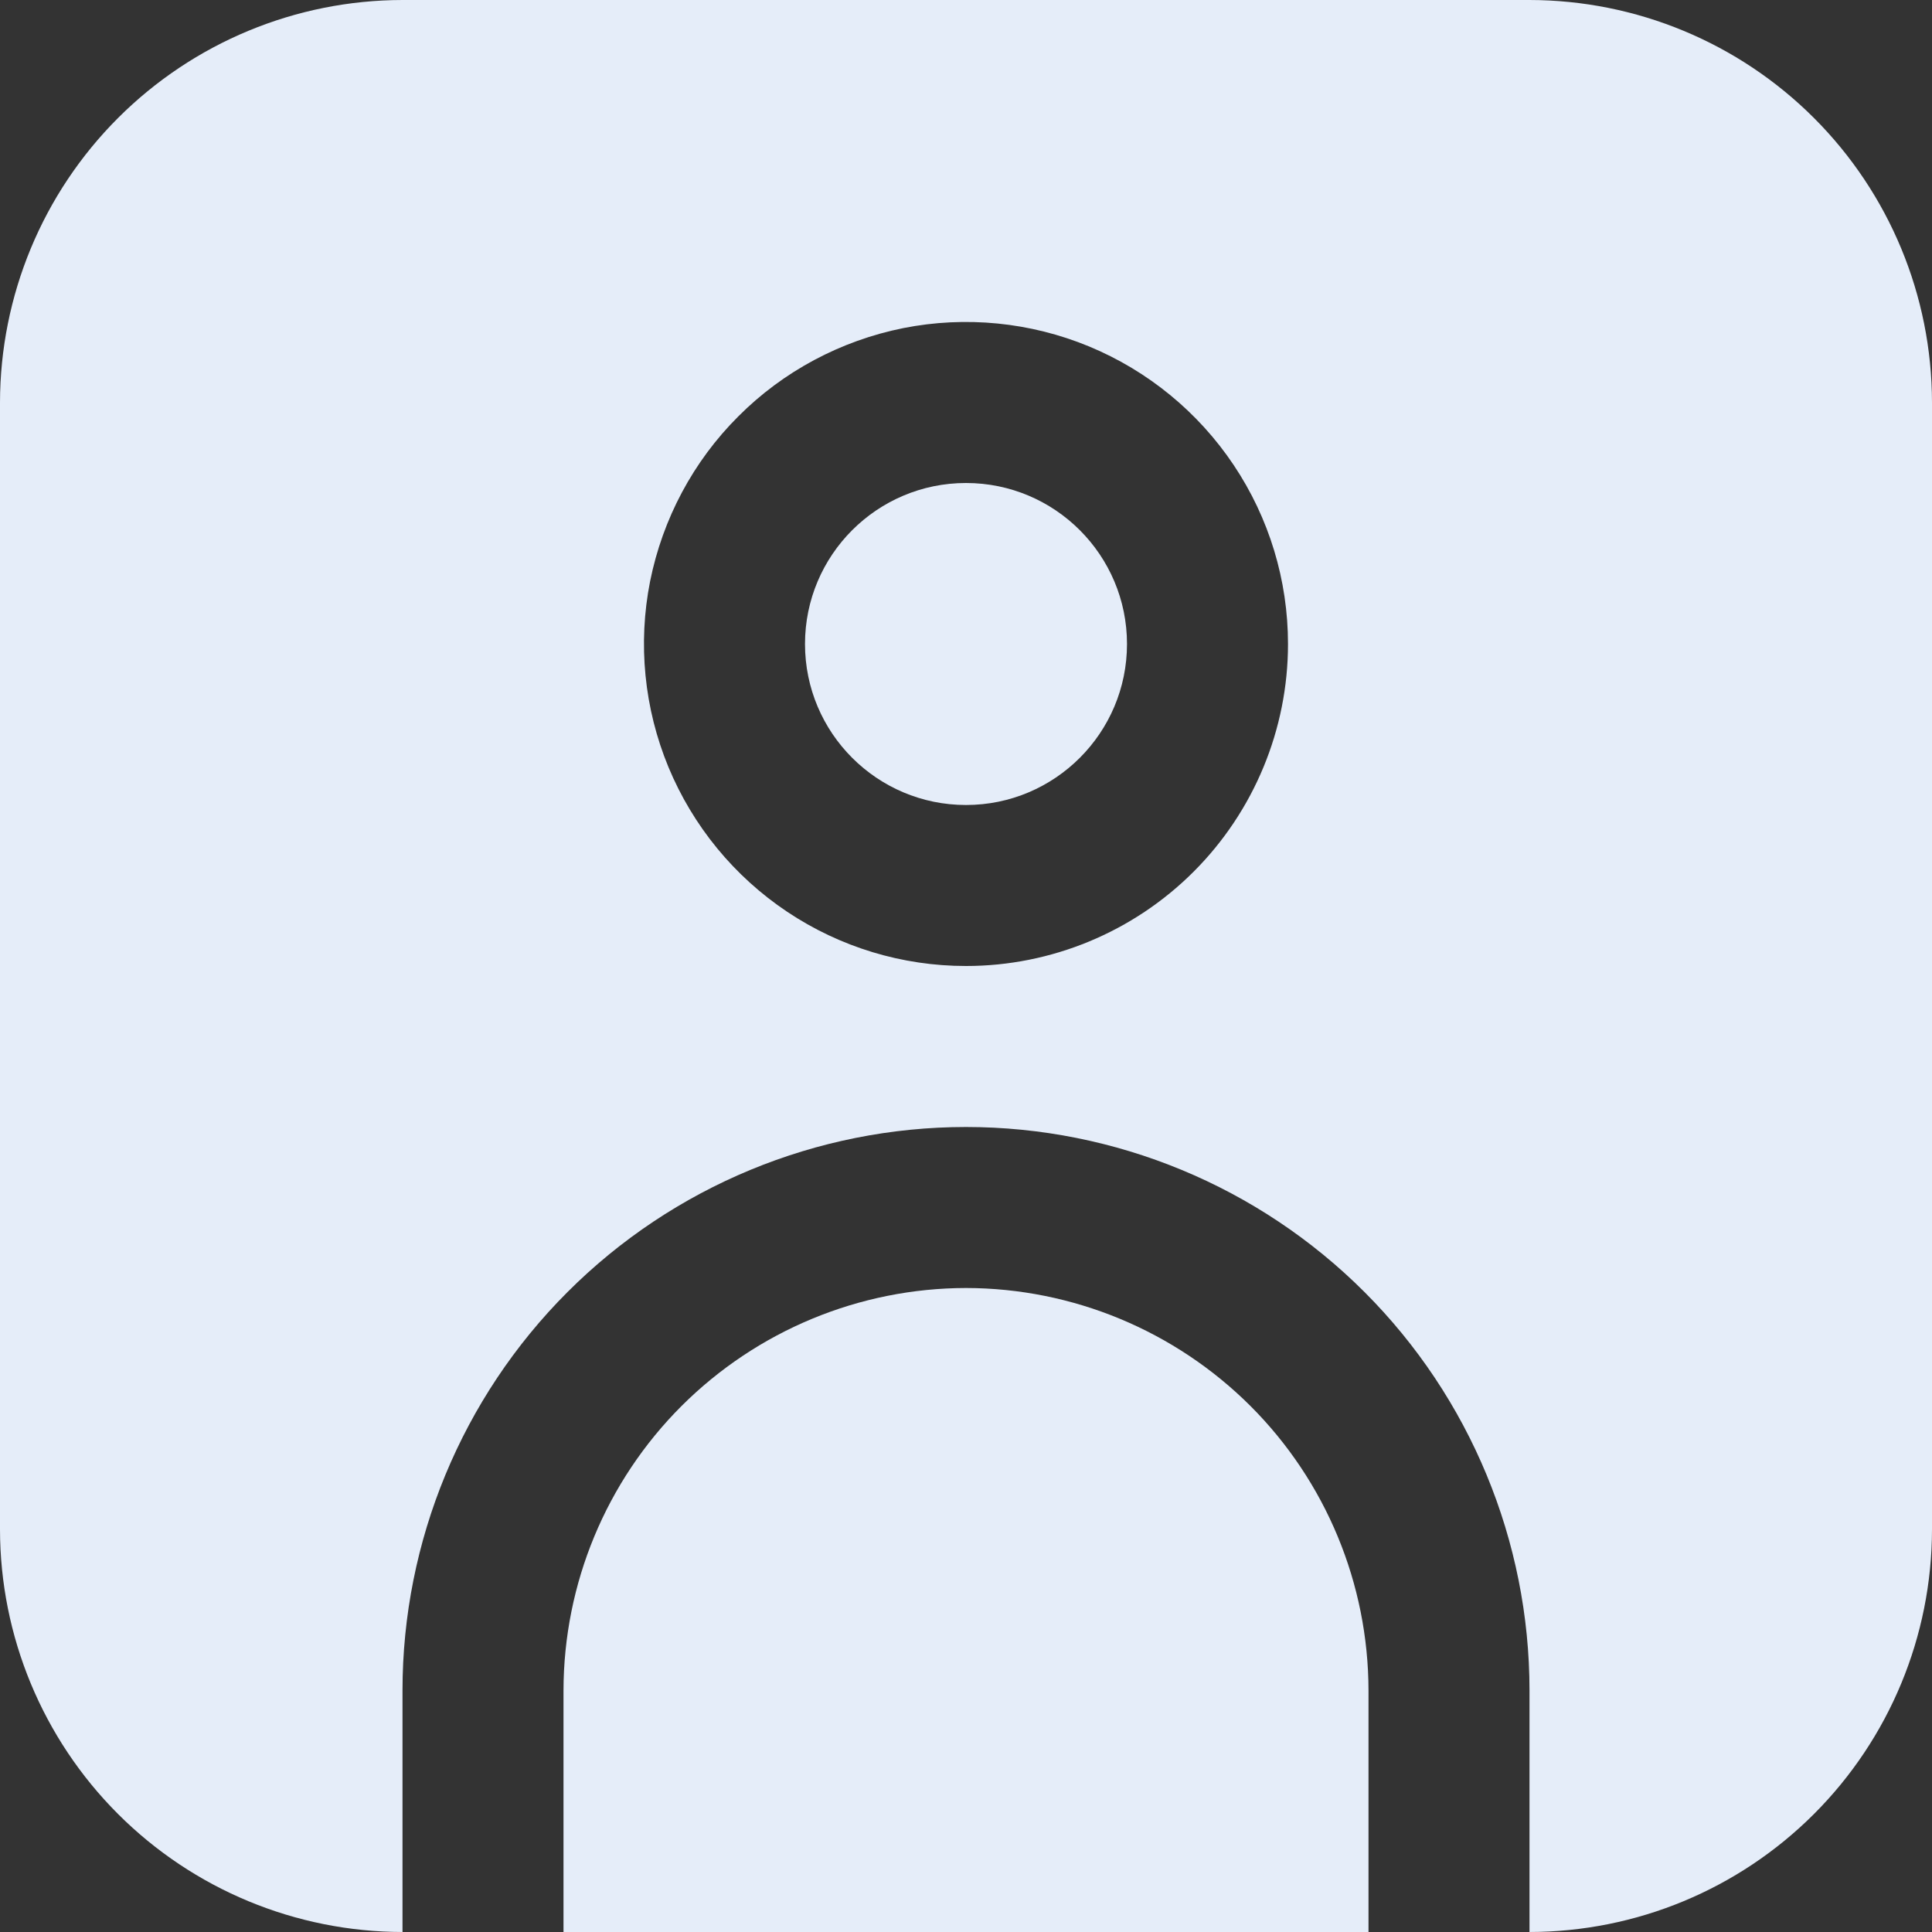 <?xml version="1.0" encoding="UTF-8"?> <svg xmlns="http://www.w3.org/2000/svg" width="12" height="12" viewBox="0 0 12 12" fill="none"><rect x="0" y="0" width="12" height="12" fill="#333333" stroke="none"/><g clip-path="url(#clip0_73_1241)"><path d="M9.5 0H2.5C1.837 0.001 1.202 0.264 0.733 0.733C0.264 1.202 0.001 1.837 0 2.5L0 9.5C0.001 10.163 0.264 10.798 0.733 11.267C1.202 11.736 1.837 11.999 2.5 12V10.5C2.5 9.572 2.869 8.681 3.525 8.025C4.181 7.369 5.072 7 6 7C6.928 7 7.819 7.369 8.475 8.025C9.131 8.681 9.5 9.572 9.5 10.5V12C10.163 11.999 10.798 11.736 11.267 11.267C11.736 10.798 11.999 10.163 12 9.5V2.5C11.999 1.837 11.736 1.202 11.267 0.733C10.798 0.264 10.163 0.001 9.5 0V0ZM6 6C5.604 6 5.218 5.883 4.889 5.663C4.56 5.443 4.304 5.131 4.152 4.765C4.001 4.4 3.961 3.998 4.038 3.61C4.116 3.222 4.306 2.865 4.586 2.586C4.865 2.306 5.222 2.116 5.61 2.038C5.998 1.961 6.4 2.001 6.765 2.152C7.131 2.304 7.443 2.56 7.663 2.889C7.883 3.218 8 3.604 8 4C8 4.53 7.789 5.039 7.414 5.414C7.039 5.789 6.53 6 6 6Z" fill="#E5EDF9"></path><path d="M6 5C6.552 5 7 4.552 7 4C7 3.448 6.552 3 6 3C5.448 3 5 3.448 5 4C5 4.552 5.448 5 6 5Z" fill="#E5EDF9"></path><path d="M6 8C5.337 8.001 4.702 8.265 4.233 8.733C3.764 9.202 3.501 9.837 3.5 10.5V12H8.5V10.5C8.499 9.837 8.236 9.202 7.767 8.733C7.298 8.265 6.663 8.001 6 8Z" fill="#E5EDF9"></path></g><defs><clipPath id="clip0_73_1241"><rect width="12" height="12" fill="white"></rect></clipPath></defs></svg> 